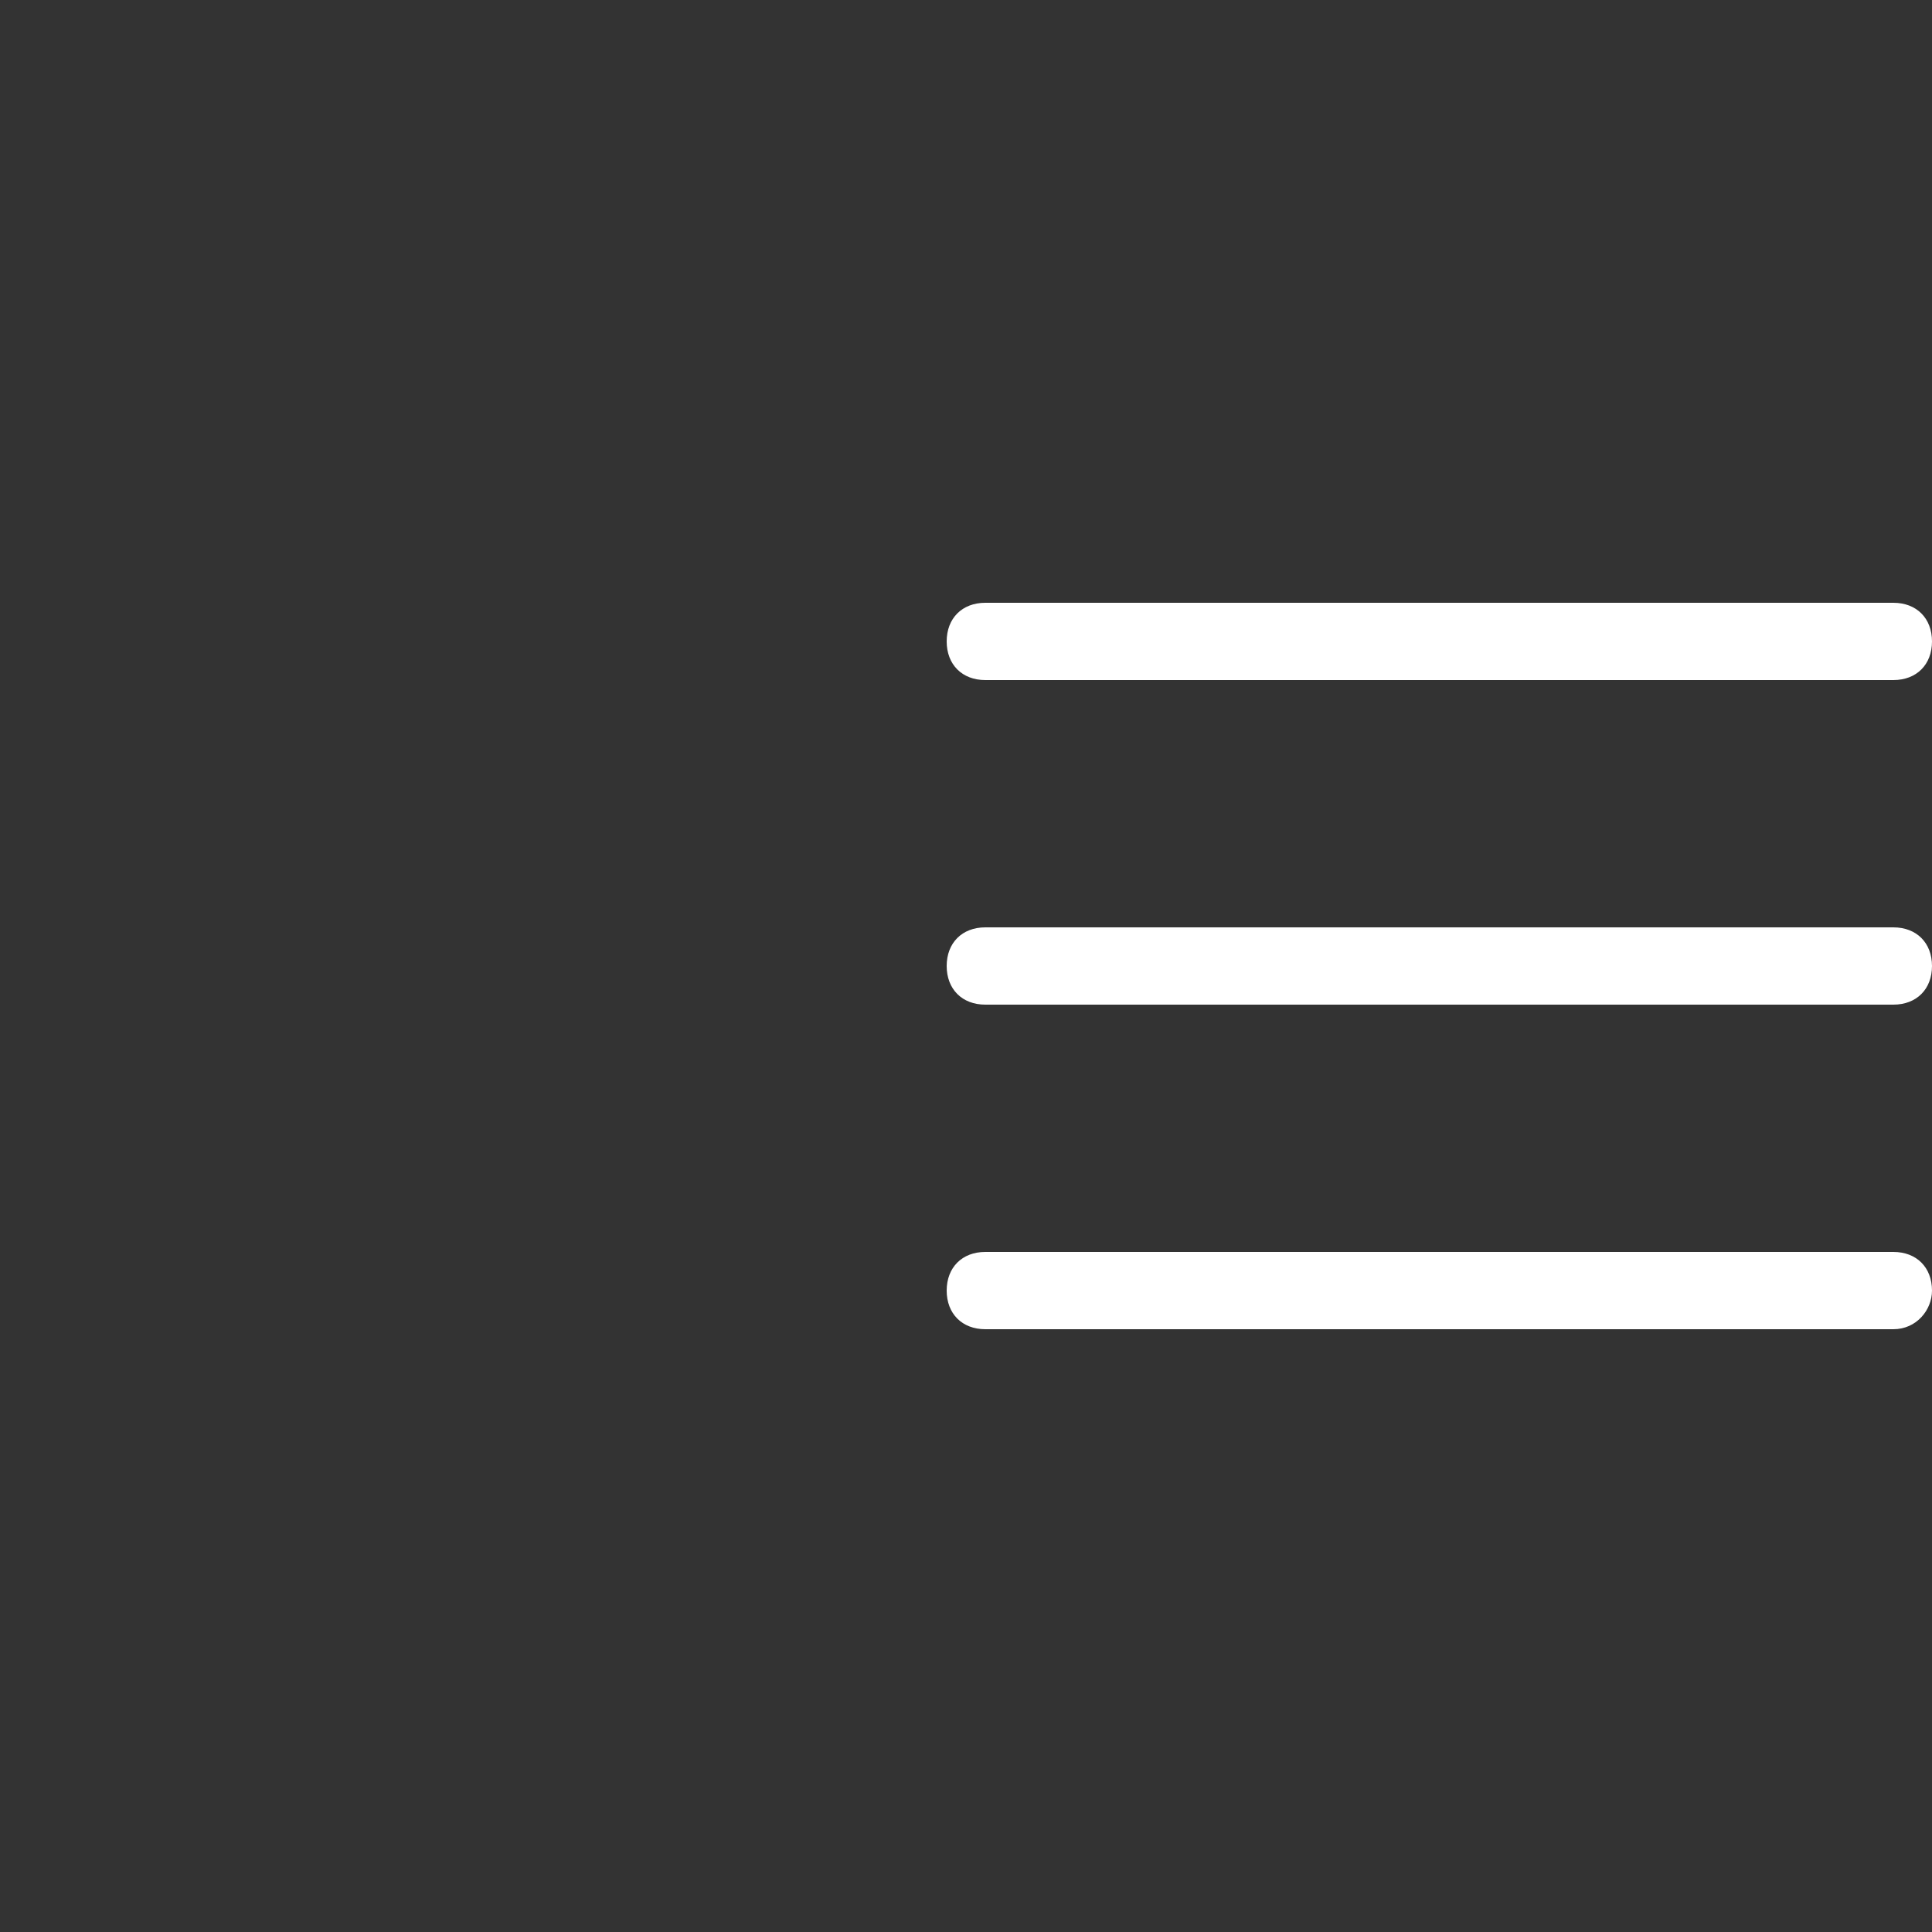 <?xml version="1.0" encoding="utf-8"?>
<!-- Generator: Adobe Illustrator 25.3.1, SVG Export Plug-In . SVG Version: 6.00 Build 0)  -->
<svg version="1.1" xmlns="http://www.w3.org/2000/svg" xmlns:xlink="http://www.w3.org/1999/xlink" x="0px" y="0px"
	 viewBox="0 0 50 50" style="enable-background:new 0 0 50 50;" xml:space="preserve">
<rect x="0" y="0" width="50" height="50" fill="#333333" stroke="none"/>
<style type="text/css">
	.st0{display:none;}
	.st1{display:inline;fill:#231F20;stroke:#FFFFFF;stroke-miterlimit:10;}
	.st2{fill:#FFFFFF;}
</style>
<g id="Layer_1" class="st0">
	<rect x="-5.9" y="-3.2" class="st1" width="62.5" height="56.3"/>
</g>
<g id="Layer_2">
	<g>
		<path class="st2" d="M49,17.6H25.5c-0.6,0-1-0.4-1-1v0c0-0.6,0.4-1,1-1H49c0.6,0,1,0.4,1,1v0C50,17.2,49.6,17.6,49,17.6z"/>
		<path class="st2" d="M49,26H25.5c-0.6,0-1-0.4-1-1v0c0-0.6,0.4-1,1-1H49c0.6,0,1,0.4,1,1v0C50,25.6,49.6,26,49,26z"/>
		<path class="st2" d="M49,34.4H25.5c-0.6,0-1-0.4-1-1v0c0-0.6,0.4-1,1-1H49c0.6,0,1,0.4,1,1v0C50,33.9,49.6,34.4,49,34.4z"/>
	</g>
</g>
</svg>
